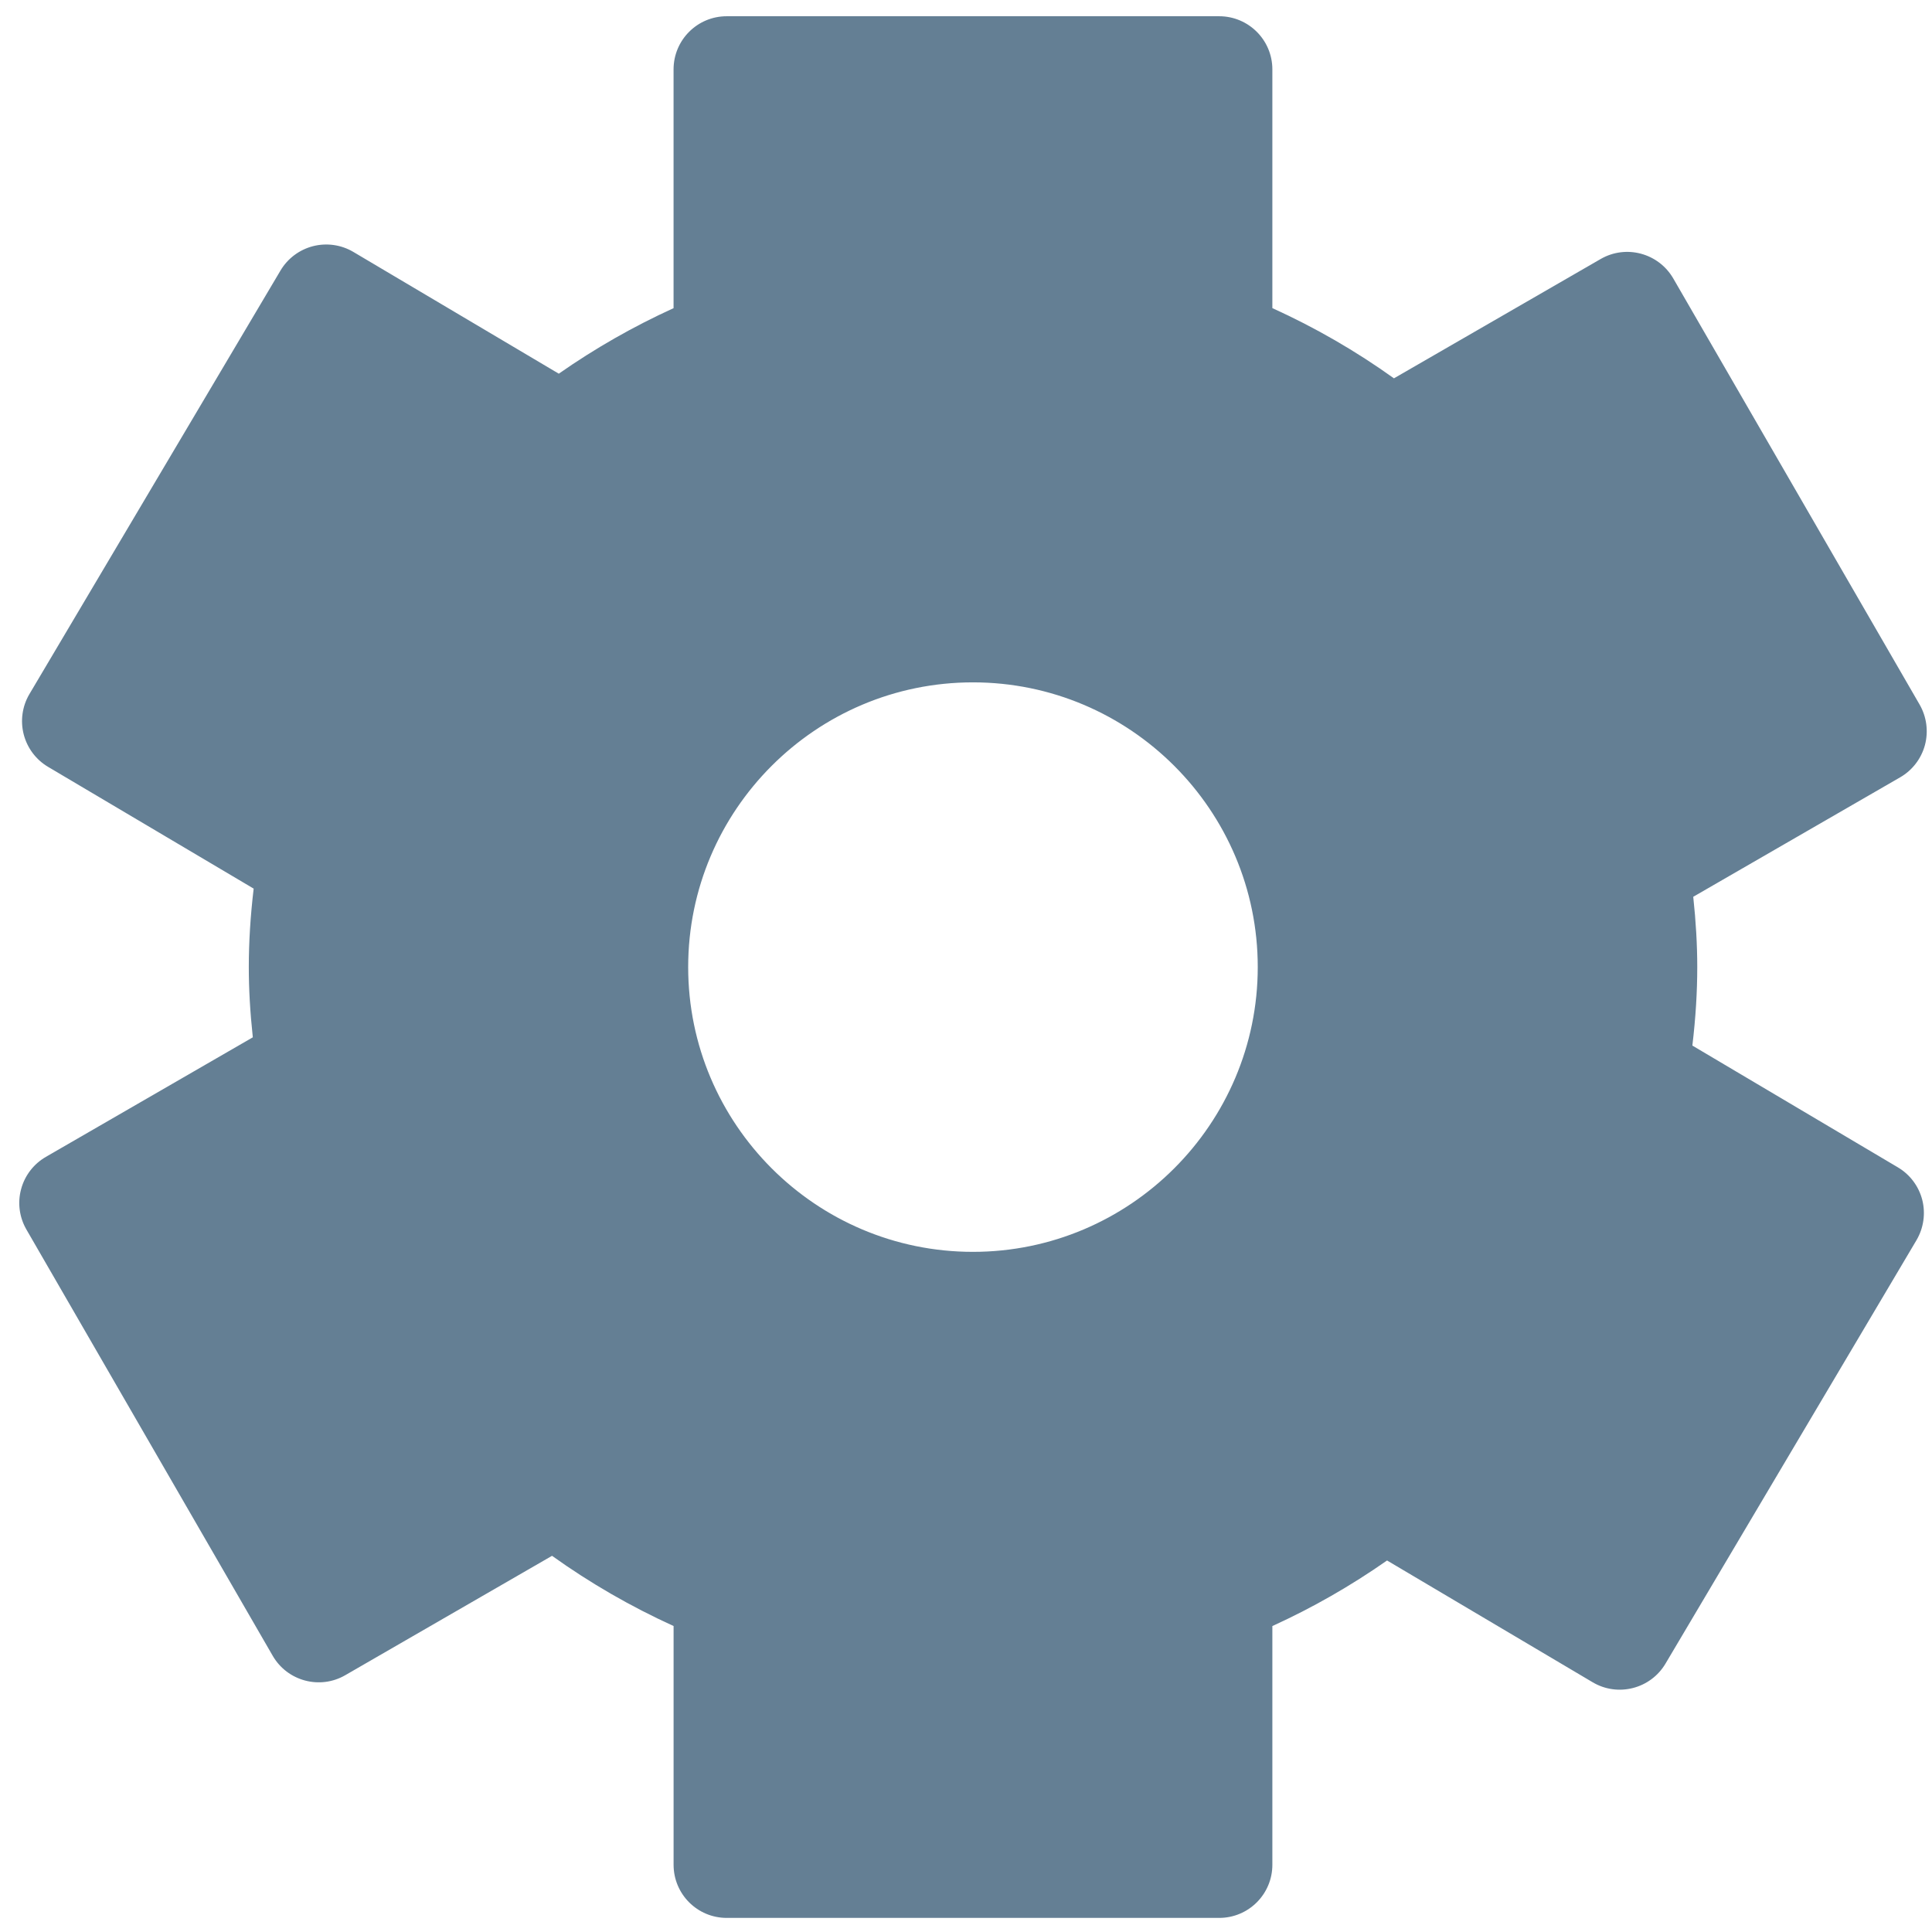<?xml version="1.0" ?>
<!DOCTYPE svg  PUBLIC '-//W3C//DTD SVG 1.1//EN'  'http://www.w3.org/Graphics/SVG/1.1/DTD/svg11.dtd'>
<svg width="800px" height="800px" viewBox="0 0 91 91" enable-background="new 0 0 91 91" id="Layer_1" version="1.1" xml:space="preserve" xmlns="http://www.w3.org/2000/svg" xmlns:xlink="http://www.w3.org/1999/xlink">
<g>
<path d="M90.668,35.091c0.17-0.643,0.08-1.326-0.25-1.902L78.813,13.115c-0.695-1.195-2.225-1.607-3.422-0.914   l-9.734,5.619c-1.791-1.283-3.707-2.391-5.727-3.307V3.269c0-1.383-1.121-2.504-2.506-2.504H34.23   c-1.385,0-2.504,1.121-2.504,2.504v11.246c-1.891,0.861-3.699,1.893-5.406,3.086l-9.678-5.736   c-0.572-0.338-1.252-0.434-1.896-0.271c-0.643,0.166-1.197,0.578-1.535,1.15L1.387,32.69c-0.338,0.57-0.436,1.254-0.271,1.898   c0.166,0.643,0.578,1.195,1.15,1.533l9.682,5.734c-0.154,1.305-0.229,2.523-0.229,3.695c0,1.039,0.061,2.117,0.189,3.309   L2.16,54.491c-0.576,0.334-0.996,0.881-1.166,1.521c-0.174,0.641-0.082,1.326,0.25,1.9l11.6,20.076   c0.691,1.197,2.225,1.609,3.422,0.914l9.736-5.621c1.793,1.285,3.711,2.391,5.725,3.307v11.244c0,1.385,1.119,2.504,2.504,2.504   h23.193c1.385,0,2.506-1.119,2.506-2.504V76.589c1.889-0.859,3.697-1.895,5.402-3.088l9.684,5.736   c1.188,0.705,2.727,0.311,3.432-0.879L90.27,58.413c0.336-0.572,0.434-1.256,0.271-1.898c-0.166-0.643-0.578-1.195-1.152-1.533   l-9.676-5.734c0.156-1.314,0.23-2.518,0.23-3.695c0-1.051-0.063-2.143-0.189-3.313l9.746-5.627   C90.074,36.282,90.496,35.733,90.668,35.091z M59.242,45.55c0,7.396-6.018,13.414-13.416,13.414   c-7.396,0-13.412-6.018-13.412-13.414c0-7.393,6.016-13.41,13.412-13.41C53.225,32.14,59.242,38.157,59.242,45.55z" fill="#647F94"/>
</g>
</svg>